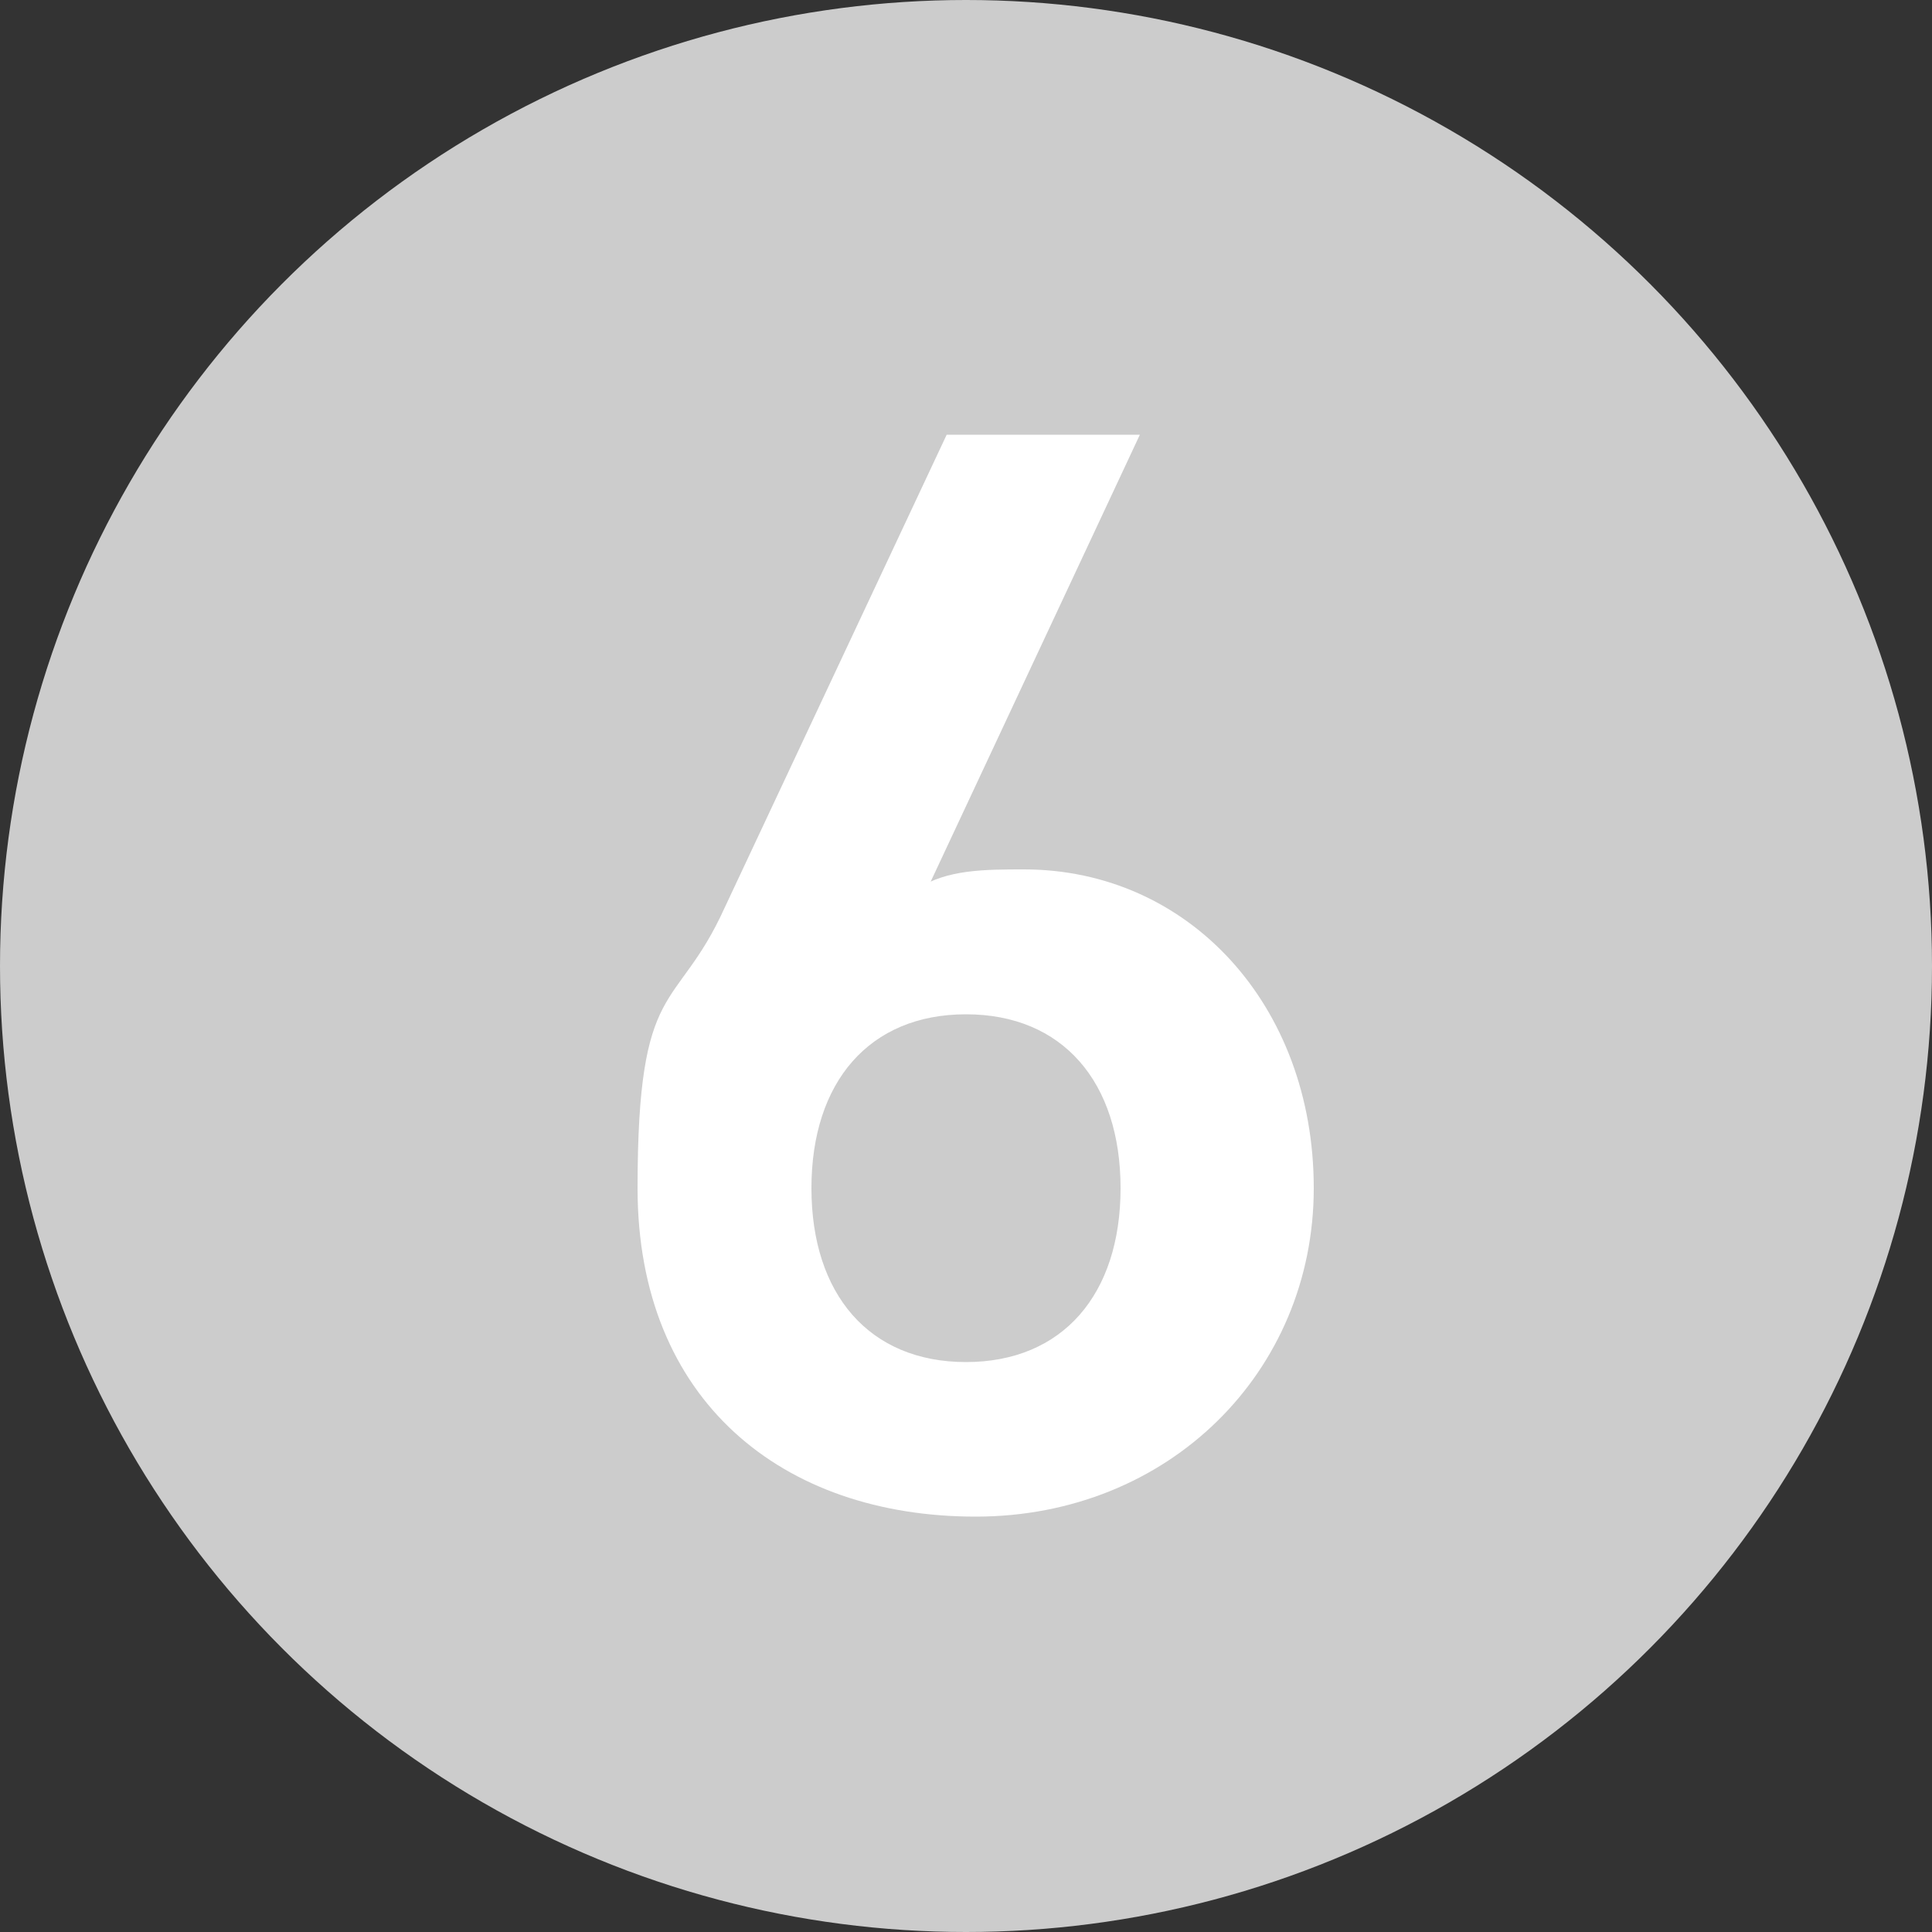 <?xml version="1.0" encoding="UTF-8"?>
<svg id="_レイヤー_1" data-name="レイヤー_1" xmlns="http://www.w3.org/2000/svg" version="1.1" viewBox="0 0 20 20">
  <rect x="0" y="0" width="20" height="20" fill="#333333" stroke="none"/>
  <!-- Generator: Adobe Illustrator 29.6.1, SVG Export Plug-In . SVG Version: 2.1.1 Build 9)  -->
  <defs>
    <style>
      .st0 {
        fill: #ccc;
      }

      .st1 {
        fill: #fff;
      }
    </style>
  </defs>
  <circle class="st0" cx="10" cy="10" r="10"/>
  <path class="st1" d="M9.5,9.2c.3-.2.7-.2,1.1-.2,1.7,0,3,1.4,3,3.3s-1.5,3.4-3.5,3.4-3.5-1.2-3.5-3.4.4-1.8.9-2.9l2.3-4.9h2l-2.2,4.7ZM10,14.1c1,0,1.6-.7,1.6-1.8s-.6-1.8-1.6-1.8-1.6.7-1.6,1.8.6,1.8,1.6,1.8Z"/>
</svg>